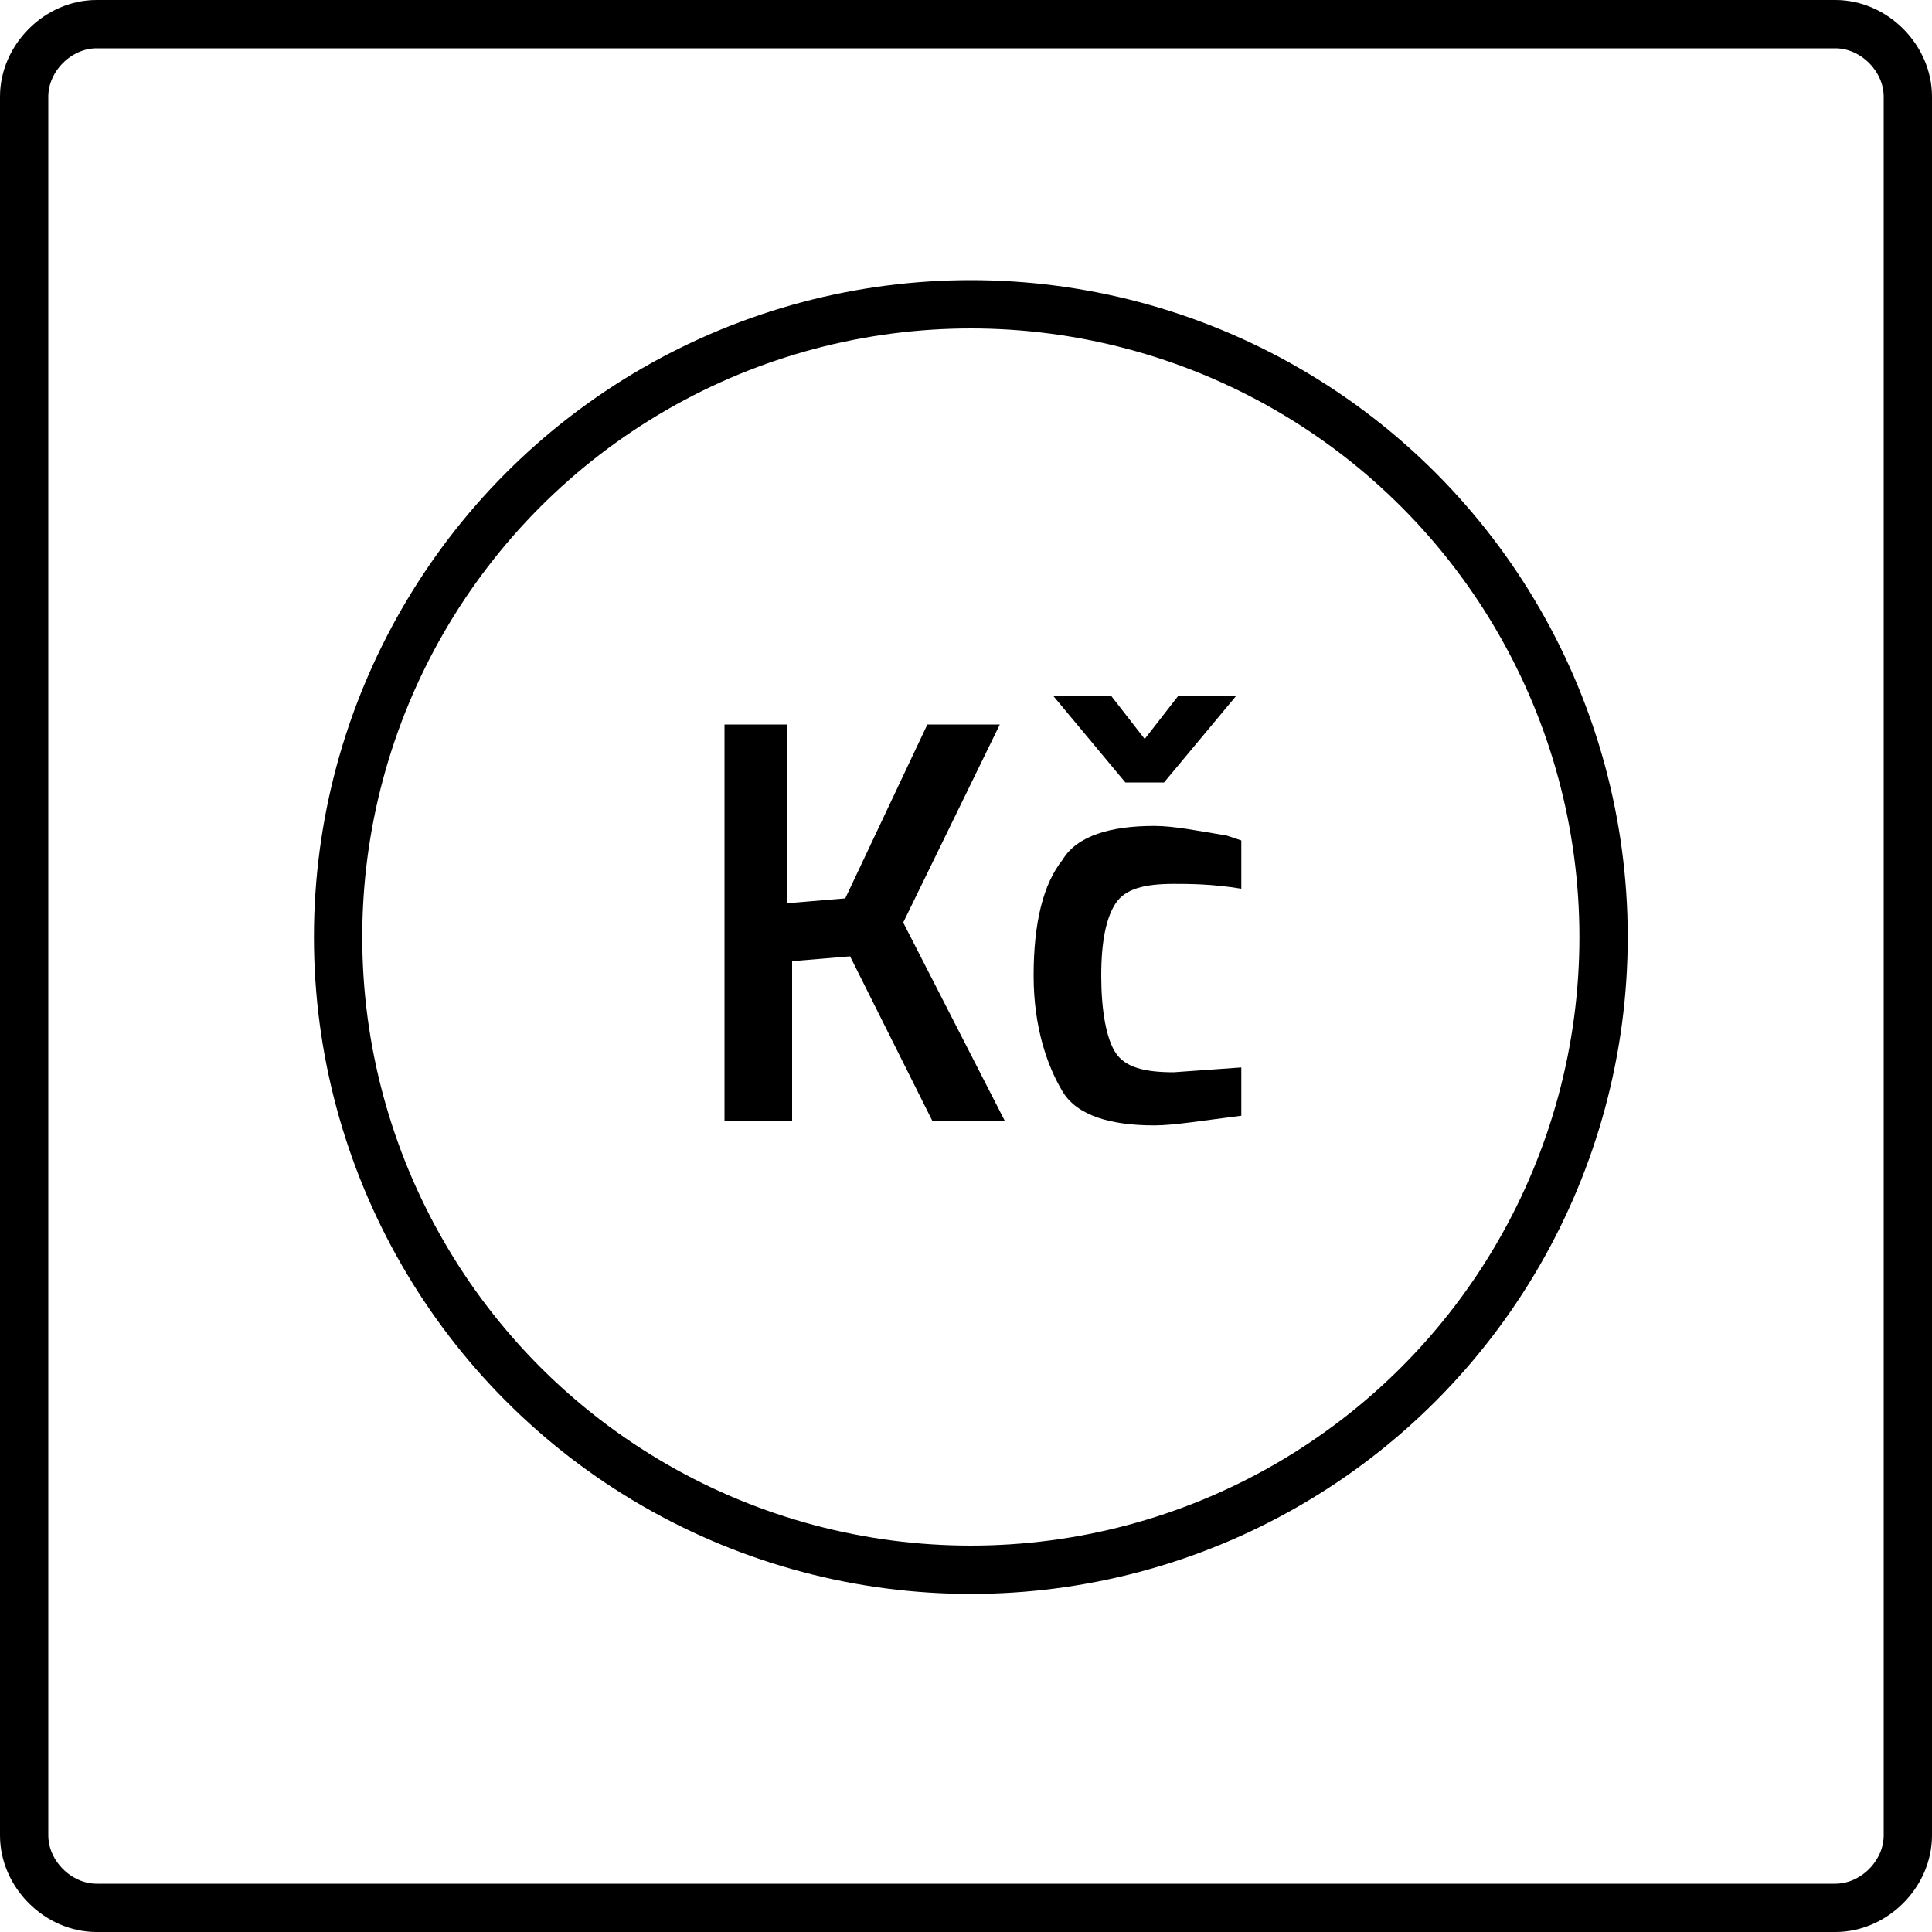 <?xml version="1.0" encoding="utf-8"?>
<!-- Generator: Adobe Illustrator 23.0.3, SVG Export Plug-In . SVG Version: 6.00 Build 0)  -->
<svg version="1.1" id="Layer_1" xmlns="http://www.w3.org/2000/svg" xmlns:xlink="http://www.w3.org/1999/xlink" x="0px" y="0px"
	 viewBox="0 0 40 40" style="enable-background:new 0 0 40 40;" xml:space="preserve">
<style type="text/css">
	.st0{fill:none;stroke:#000000;}
	.st1{fill:none;stroke:#000000;stroke-miterlimit:10;}
</style>
<title>motor</title>
<path class="st0" d="M2,0.5h36c0.8,0,1.5,0.7,1.5,1.5v36c0,0.8-0.7,1.5-1.5,1.5H2c-0.8,0-1.5-0.7-1.5-1.5V2C0.5,1.2,1.2,0.5,2,0.5z"
	/>
<circle class="st1" cx="20.1" cy="19.4" r="13.1"/>
<g>
	<path d="M16.3,23.2H15V15h1.3v3.7l1.2-0.1l1.7-3.6h1.5l-2,4.1l2.1,4.1h-1.5l-1.7-3.4l-1.2,0.1V23.2z"/>
	<path d="M23.9,17.1c0.4,0,0.9,0.1,1.5,0.2l0.3,0.1l0,1c-0.6-0.1-1.1-0.1-1.4-0.1c-0.6,0-1,0.1-1.2,0.4s-0.3,0.8-0.3,1.5
		s0.1,1.3,0.3,1.6c0.2,0.3,0.6,0.4,1.2,0.4l1.4-0.1l0,1c-0.8,0.1-1.4,0.2-1.8,0.2c-0.9,0-1.6-0.2-1.9-0.7s-0.6-1.3-0.6-2.4
		c0-1.1,0.2-1.9,0.6-2.4C22.3,17.3,23,17.1,23.9,17.1z M23.3,16.2l-1.5-1.8H23l0.7,0.9l0.7-0.9h1.2l-1.5,1.8H23.3z"/>
</g>
</svg>
